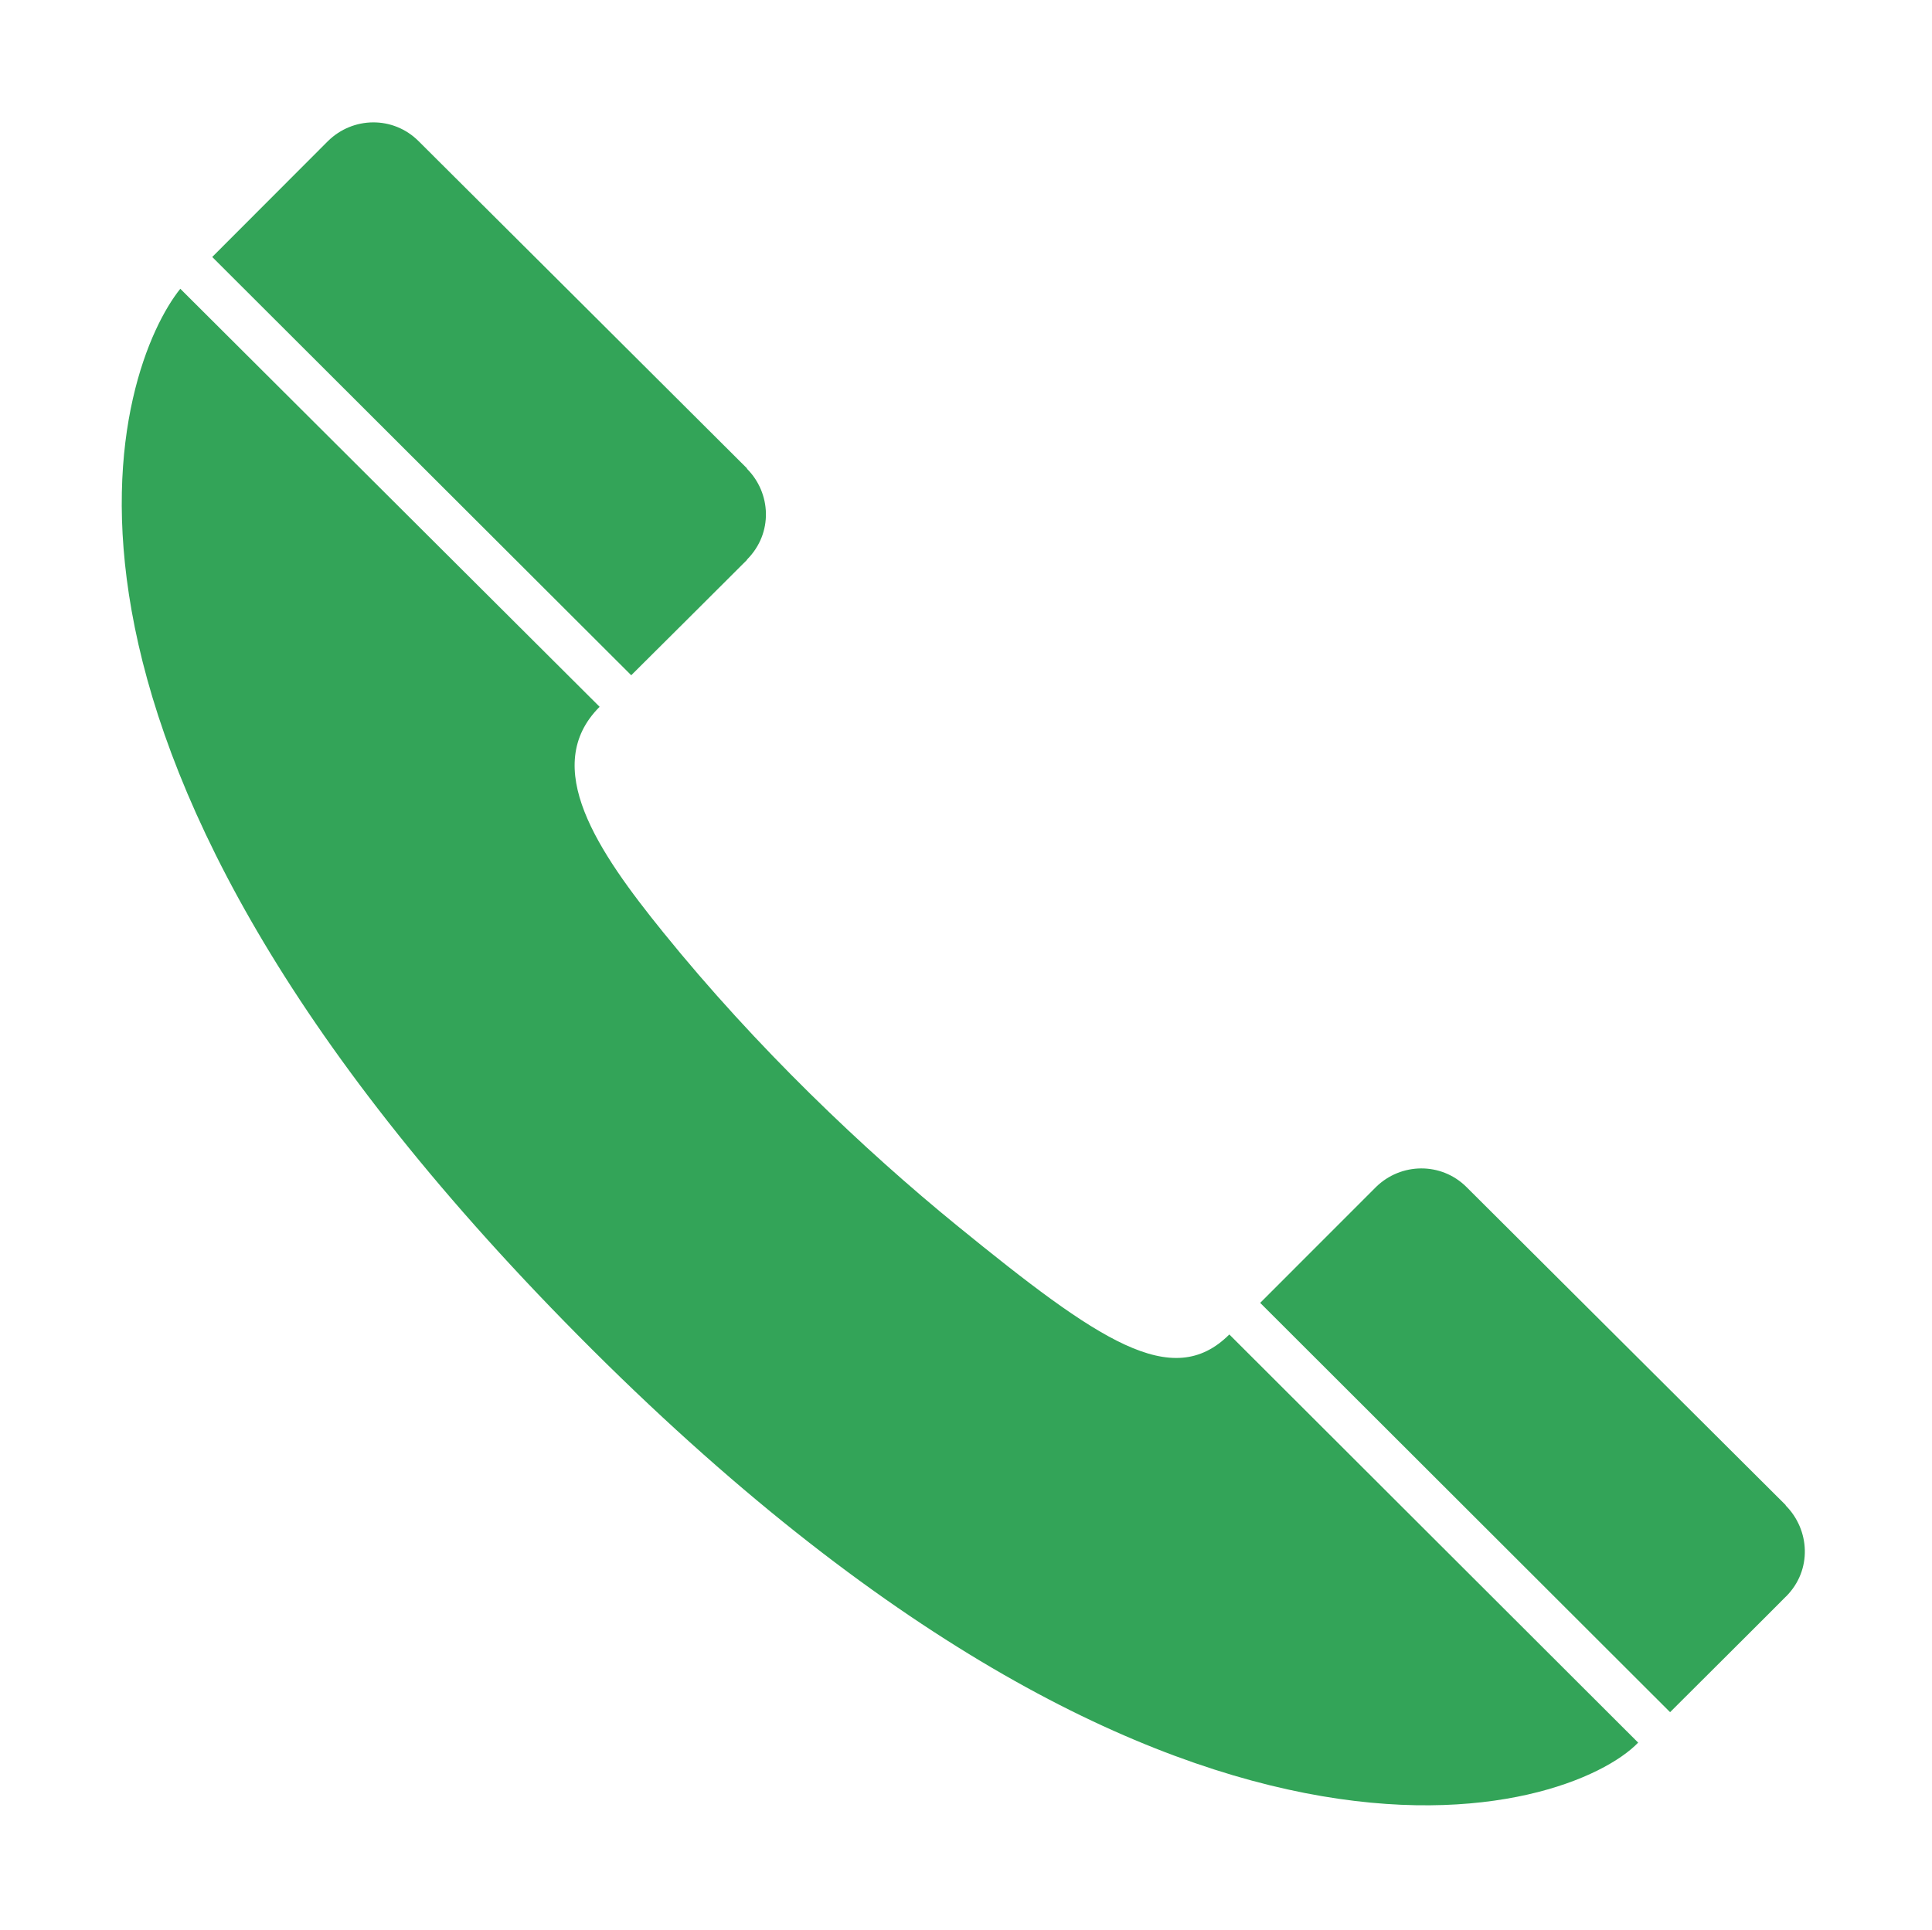 <?xml version="1.0" standalone="no"?><!DOCTYPE svg PUBLIC "-//W3C//DTD SVG 1.1//EN" "http://www.w3.org/Graphics/SVG/1.1/DTD/svg11.dtd"><svg t="1550458949581" class="icon" style="" viewBox="0 0 1025 1024" version="1.1" xmlns="http://www.w3.org/2000/svg" p-id="9256" xmlns:xlink="http://www.w3.org/1999/xlink" width="200.195" height="200"><defs><style type="text/css"></style></defs><path d="M507.919 650.528c-49.504-40.347-106.624-94.612-156.09-155.823-34.714-42.895-65.405-87.943-33.708-119.633L95.656 153.242C63.222 193.656-8.62 386.104 299.34 701.174c324.458 332.037 533.743 261.006 569.766 223.574l-216.9-216.598c-30.318 30.251-69.362 3.353-144.286-57.622z m439.466 148.379v-0.202s-169.237-168.702-169.343-168.77c-13.382-13.347-34.815-13.078-48.128 0.068l-61.34 61.376 217.468 217.203s61.41-61.176 61.343-61.246l0.166-0.132c14.054-14.056 12.611-35.452-0.166-48.297z m-551.087-501.78v-0.17c14.052-14.083 12.746-35.45 0-48.197v-0.234S222.166 74.928 222.098 74.928c-13.452-13.485-34.884-13.148-48.163 0l-61.343 61.441L334.89 358.331c-0.002 0.004 61.407-61.106 61.407-61.205z" fill="#33a458" p-id="9257"></path></svg>